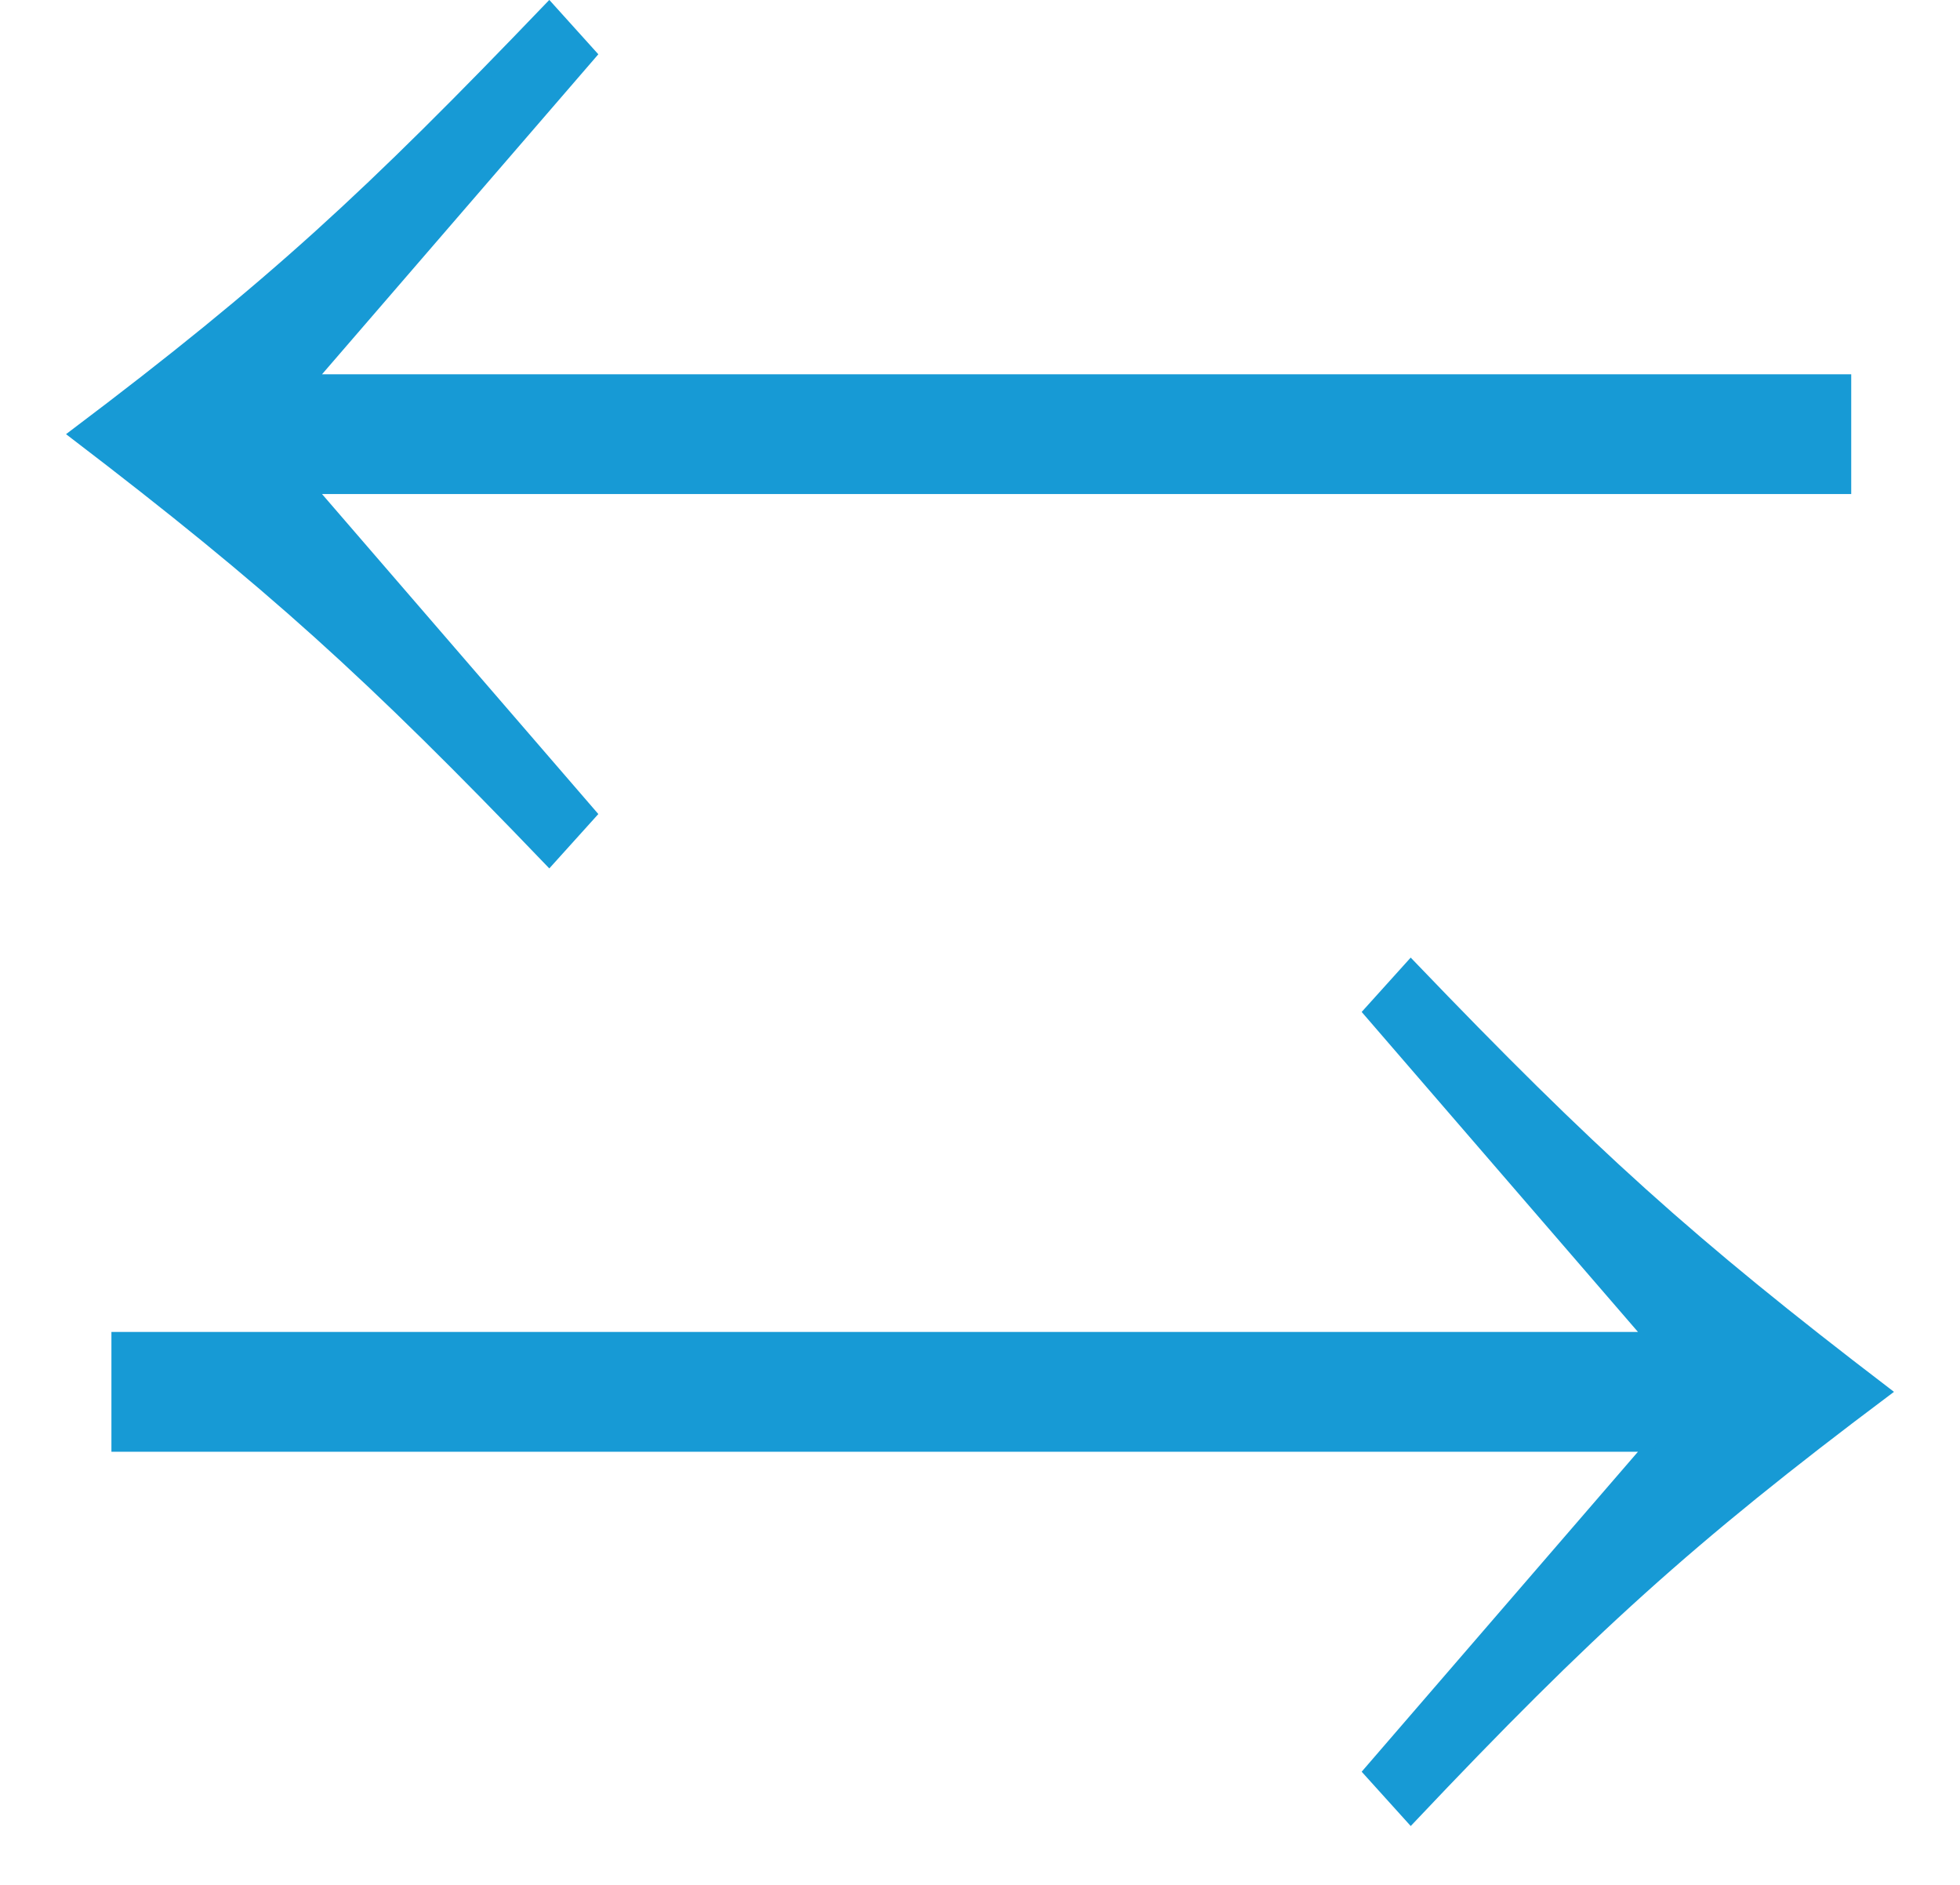 <svg width="26" height="25" viewBox="0 0 26 25" fill="none" xmlns="http://www.w3.org/2000/svg">
<path d="M21.892 17.741L18.163 13.423L18.715 12.811C21.098 15.294 22.41 16.481 25 18.46C22.41 20.403 21.063 21.627 18.715 24.109L18.163 23.498L21.892 19.18H1.553V17.741H21.927H21.892ZM4.108 5.039H24.482V6.478H4.108L7.837 10.796L7.285 11.408C4.902 8.925 3.59 7.738 1 5.759C3.624 3.78 4.902 2.592 7.285 0.109L7.837 0.721L4.108 5.039Z" fill="#179AD5" stroke="#179AD5" stroke-width="0.15" stroke-miterlimit="10"/>
</svg>
